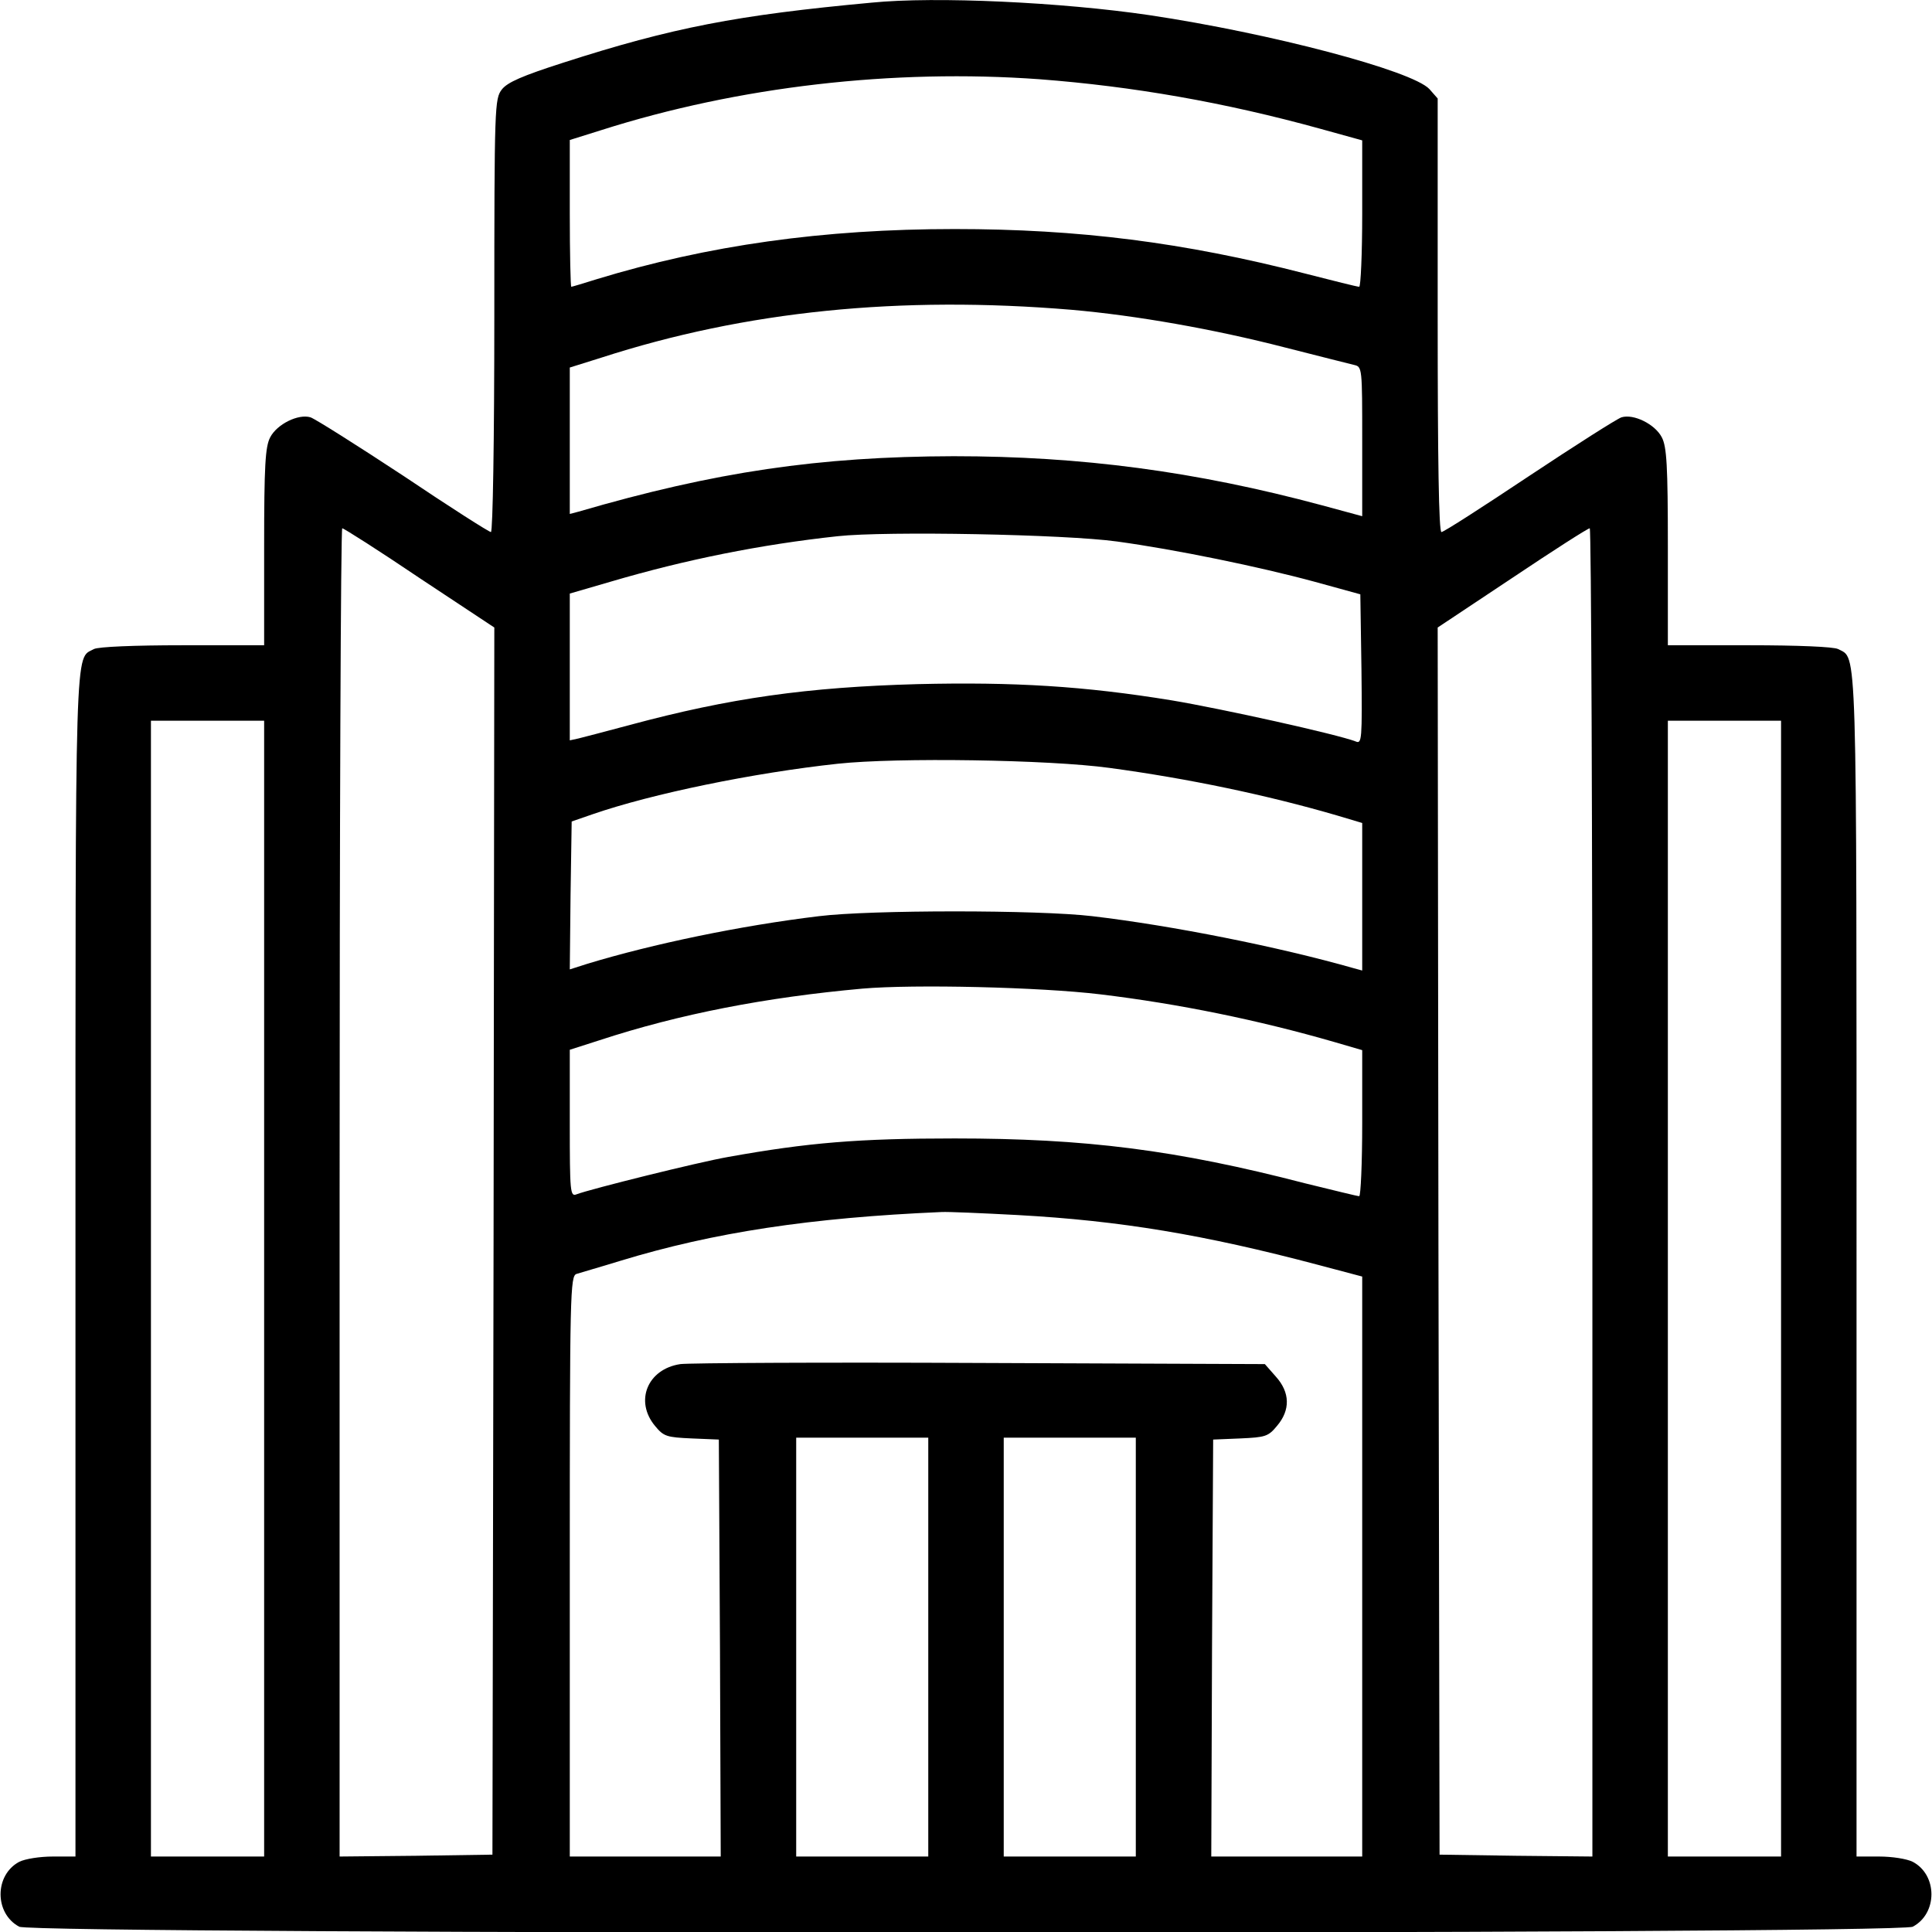 <svg xmlns="http://www.w3.org/2000/svg" width="512pt" height="512pt" viewBox="0 0 512 512" preserveAspectRatio="xMidYMid meet"><g transform="translate(0,512) scale(0.1,-0.1)" fill="#000000" stroke="none"><path d="M2310 5113 c-357 -33 -528 -66 -817 -159 -109 -35 -148 -52 -163 -71 -19 -25 -20 -40 -20 -599 0 -332 -4 -574 -9 -574 -5 0 -110 67 -232 149 -123 81 -234 151 -246 155 -32 10 -89 -18 -107 -53 -13 -25 -16 -74 -16 -291 l0 -260 -216 0 c-128 0 -223 -4 -235 -10 -51 -28 -49 53 -49 -1635 l0 -1565 -60 0 c-34 0 -73 -6 -89 -14 -66 -35 -66 -137 0 -172 42 -21 4976 -21 5018 0 66 35 66 137 0 172 -16 8 -55 14 -89 14 l-60 0 0 1565 c0 1688 2 1607 -49 1635 -12 6 -107 10 -235 10 l-216 0 0 260 c0 217 -3 266 -16 291 -18 35 -75 63 -107 53 -12 -4 -122 -74 -244 -155 -123 -82 -227 -149 -233 -149 -7 0 -10 192 -10 574 l0 575 -22 25 c-46 49 -421 148 -743 196 -231 34 -565 50 -735 33z m445 -203 c248 -19 489 -61 743 -131 l112 -31 0 -194 c0 -107 -4 -194 -8 -194 -5 0 -69 16 -143 35 -323 83 -601 118 -929 118 -349 0 -654 -43 -949 -133 -35 -11 -65 -20 -67 -20 -2 0 -4 88 -4 195 l0 194 83 26 c364 116 775 163 1162 135z m85 -611 c171 -15 376 -51 566 -100 87 -22 169 -43 182 -46 22 -5 22 -6 22 -203 l0 -198 -107 29 c-335 90 -638 130 -976 130 -356 -1 -631 -41 -994 -147 l-23 -6 0 194 0 194 83 26 c383 124 792 165 1247 127z m-1728 -711 l198 -131 -2 -1626 -3 -1626 -202 -3 -203 -2 0 1760 c0 968 3 1760 7 1760 4 0 97 -59 205 -132z m3108 -1628 l0 -1760 -202 2 -203 3 -3 1626 -2 1626 197 131 c109 73 201 132 206 132 4 0 7 -792 7 -1760z m-1260 1725 c154 -21 378 -67 525 -107 l120 -33 3 -199 c2 -186 1 -198 -15 -191 -49 19 -356 87 -488 109 -233 38 -418 49 -673 43 -293 -8 -498 -37 -762 -108 -63 -17 -125 -33 -137 -36 l-23 -5 0 194 0 195 110 32 c197 58 396 98 600 120 128 14 603 5 740 -14z m-2260 -1980 l0 -1505 -150 0 -150 0 0 1505 0 1505 150 0 150 0 0 -1505z m4020 0 l0 -1505 -150 0 -150 0 0 1505 0 1505 150 0 150 0 0 -1505z m-1780 1380 c208 -28 418 -72 603 -126 l67 -20 0 -196 0 -195 -22 6 c-200 57 -481 113 -693 138 -143 17 -588 17 -725 0 -208 -25 -442 -74 -613 -126 l-47 -15 2 196 3 196 55 19 c159 55 428 110 650 134 158 17 559 11 720 -11z m-25 -600 c208 -25 419 -68 623 -127 l72 -21 0 -193 c0 -107 -4 -194 -8 -194 -5 0 -69 16 -143 34 -343 89 -583 119 -929 119 -255 0 -388 -11 -600 -49 -80 -14 -365 -85 -402 -99 -17 -7 -18 6 -18 188 l0 195 78 25 c213 70 442 114 697 137 137 12 472 4 630 -15z m-218 -585 c272 -15 494 -52 796 -132 l117 -31 0 -768 0 -769 -200 0 -200 0 2 553 3 552 72 3 c66 3 74 5 97 33 36 42 35 89 -3 131 l-29 33 -754 3 c-414 2 -772 0 -795 -3 -87 -13 -122 -98 -67 -164 23 -28 31 -30 97 -33 l72 -3 3 -552 2 -553 -200 0 -200 0 0 769 c0 724 1 770 18 775 9 3 62 18 117 35 246 75 503 114 850 129 17 1 108 -3 202 -8z m-237 -1145 l0 -555 -175 0 -175 0 0 555 0 555 175 0 175 0 0 -555z m550 0 l0 -555 -175 0 -175 0 0 555 0 555 175 0 175 0 0 -555z"></path></g></svg>